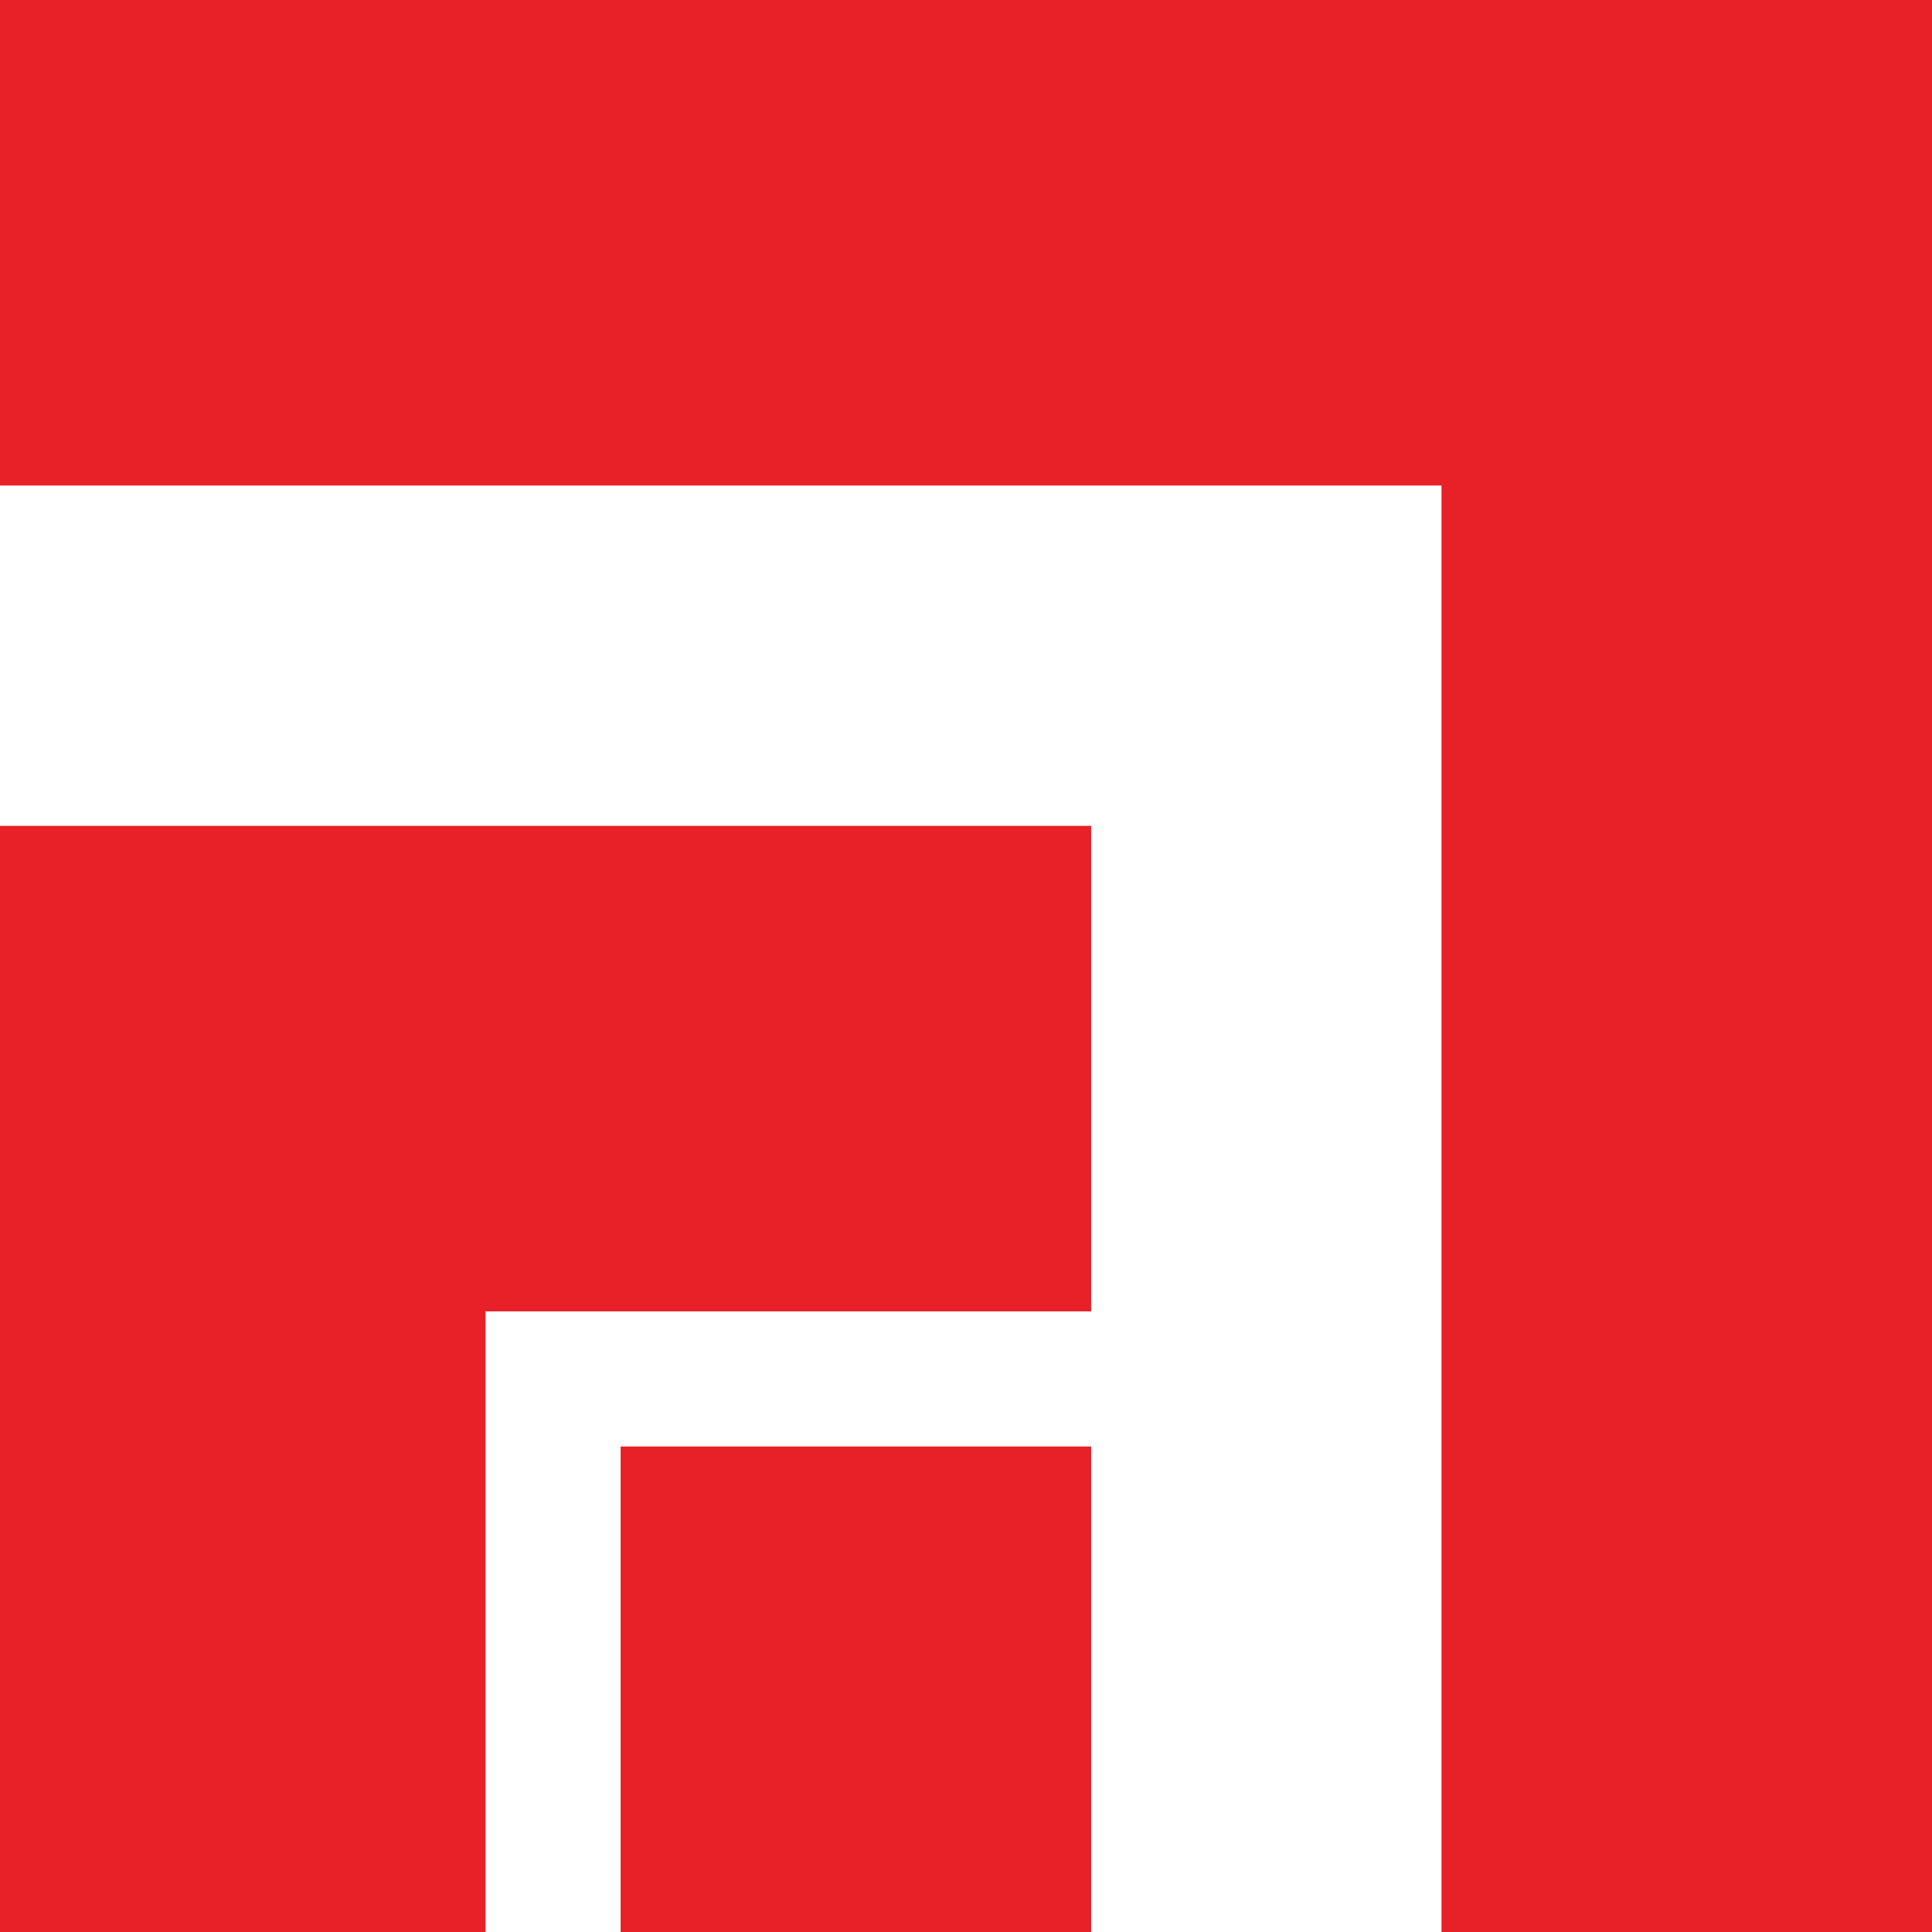 <?xml version="1.0" encoding="UTF-8"?>
<!DOCTYPE svg PUBLIC "-//W3C//DTD SVG 1.1//EN" "http://www.w3.org/Graphics/SVG/1.1/DTD/svg11.dtd">
<!-- Creator: CorelDRAW X6 -->
<svg xmlns="http://www.w3.org/2000/svg" xml:space="preserve" width="0.778in" height="0.778in" version="1.1" shape-rendering="geometricPrecision" text-rendering="geometricPrecision" image-rendering="optimizeQuality" fill-rule="evenodd" clip-rule="evenodd"
viewBox="0 0 386 386"
 xmlns:xlink="http://www.w3.org/1999/xlink">
 <g id="Layer_x0020_1">
  <g id="_467671112">
   <polygon fill="#E72127" points="0,0 386,0 386,386 288,386 288,97 0,97 "/>
   <polygon fill="#E72127" points="0,165 218,165 218,262 97,262 97,386 0,386 "/>
   <polygon fill="#E72127" points="124,289 218,289 218,386 124,386 "/>
  </g>
 </g>
</svg>
